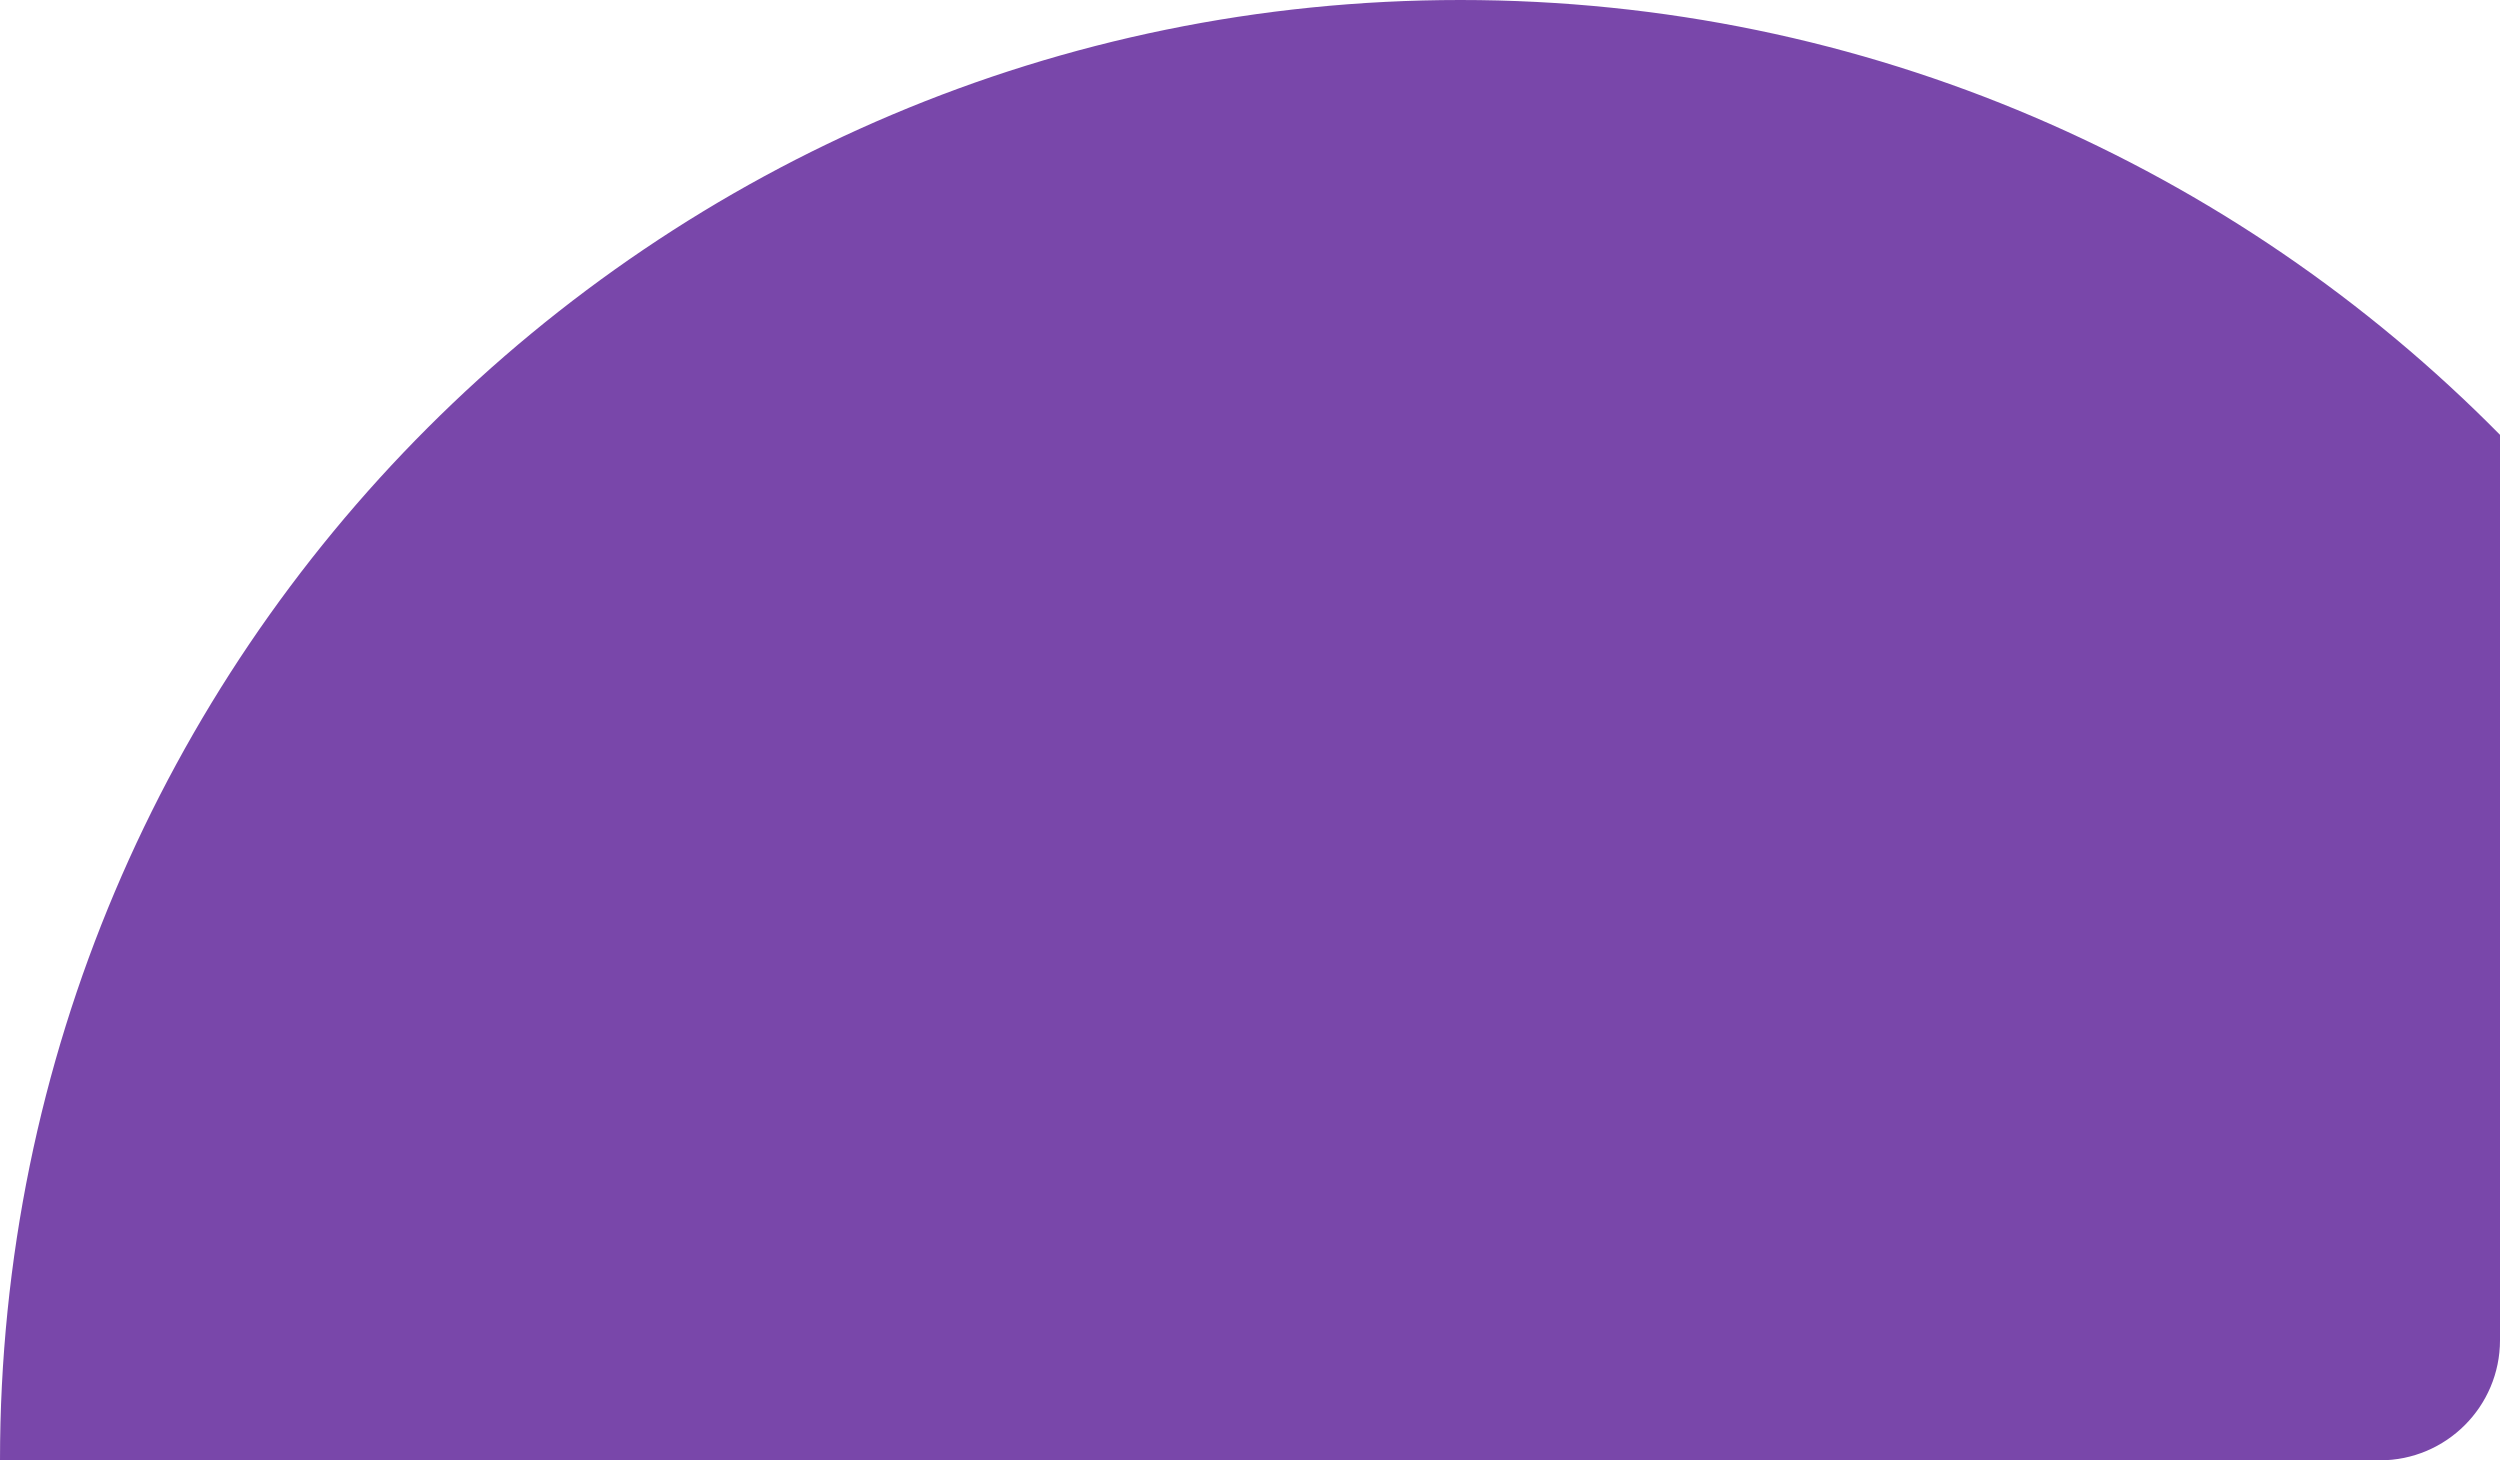 <?xml version="1.0" encoding="UTF-8"?> <svg xmlns="http://www.w3.org/2000/svg" width="416" height="243" viewBox="0 0 416 243" fill="none"> <path fill-rule="evenodd" clip-rule="evenodd" d="M0 243C0 108.795 108.795 0 243 0C310.701 0 371.936 27.686 416 72.354V223C416 234.046 407.046 243 396 243H0Z" fill="#7947AA"></path> </svg> 